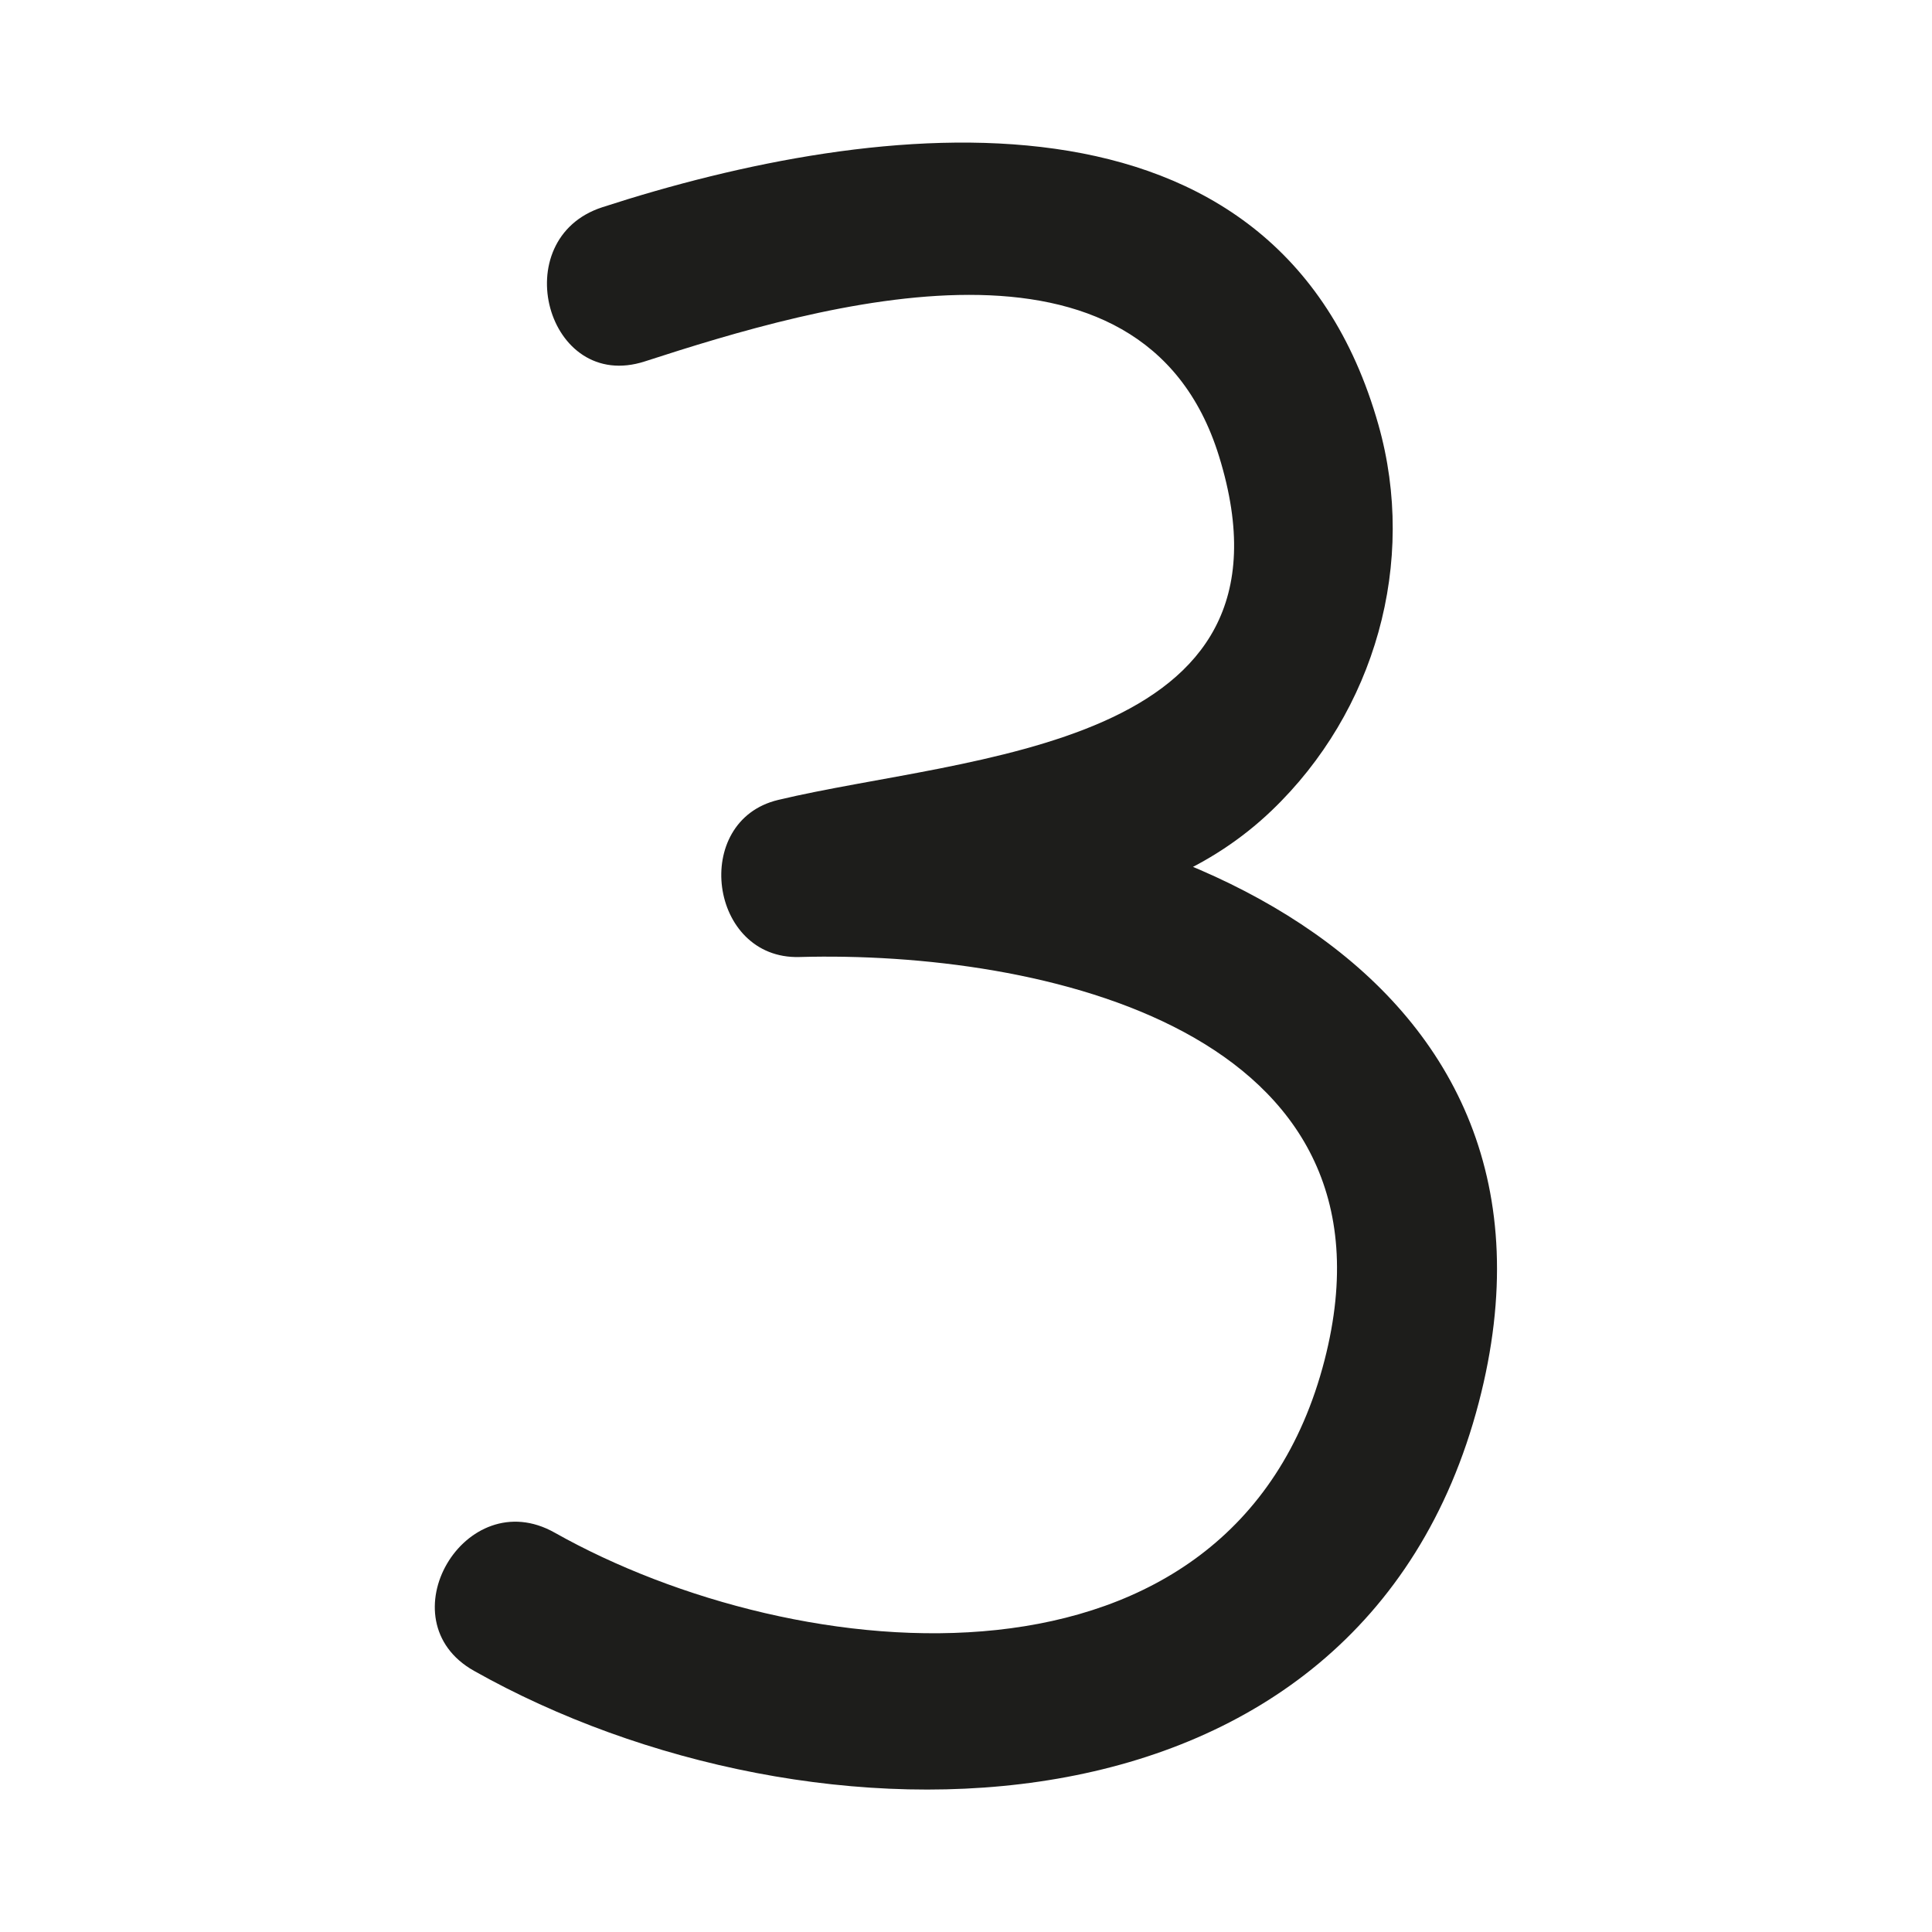 <?xml version="1.0" encoding="utf-8"?>
<!-- Generator: Adobe Illustrator 24.1.3, SVG Export Plug-In . SVG Version: 6.00 Build 0)  -->
<svg version="1.1" xmlns="http://www.w3.org/2000/svg" xmlns:xlink="http://www.w3.org/1999/xlink" x="0px" y="0px"
	 viewBox="0 0 200 200" style="enable-background:new 0 0 200 200;" xml:space="preserve">
<style type="text/css">
	.st0{display:none;}
	.st1{display:inline;}
	.st2{fill:#009FE3;}
	.st3{fill:#1D1D1B;}
	.st4{fill:#FDCD2E;}
	.st5{fill:#F80F1B;}
	.st6{fill:#FB9838;}
	.st7{fill:#FFFFFF;}
	.st8{fill:none;stroke:#1D1D1B;stroke-width:23.213;stroke-linecap:round;stroke-linejoin:round;stroke-miterlimit:10;}
	.st9{fill:none;stroke:#1D1D1B;stroke-width:6.5;stroke-linecap:round;stroke-linejoin:round;stroke-miterlimit:10;}
	.st10{fill:none;stroke:#1D1D1B;stroke-width:14.133;stroke-linecap:round;stroke-linejoin:round;stroke-miterlimit:10;}
	.st11{fill:#FFED00;}
	.st12{fill:none;stroke:#FFFFFF;stroke-width:23.213;stroke-linecap:round;stroke-linejoin:round;stroke-miterlimit:10;}
	.st13{display:inline;fill:none;stroke:#FFED00;stroke-width:8;stroke-linecap:round;stroke-linejoin:round;stroke-miterlimit:10;}
	.st14{display:inline;fill:none;stroke:#009FE3;stroke-width:8;stroke-linecap:round;stroke-linejoin:round;stroke-miterlimit:10;}
	.st15{opacity:0.04;fill:#1D1D1B;}
	.st16{fill:none;stroke:#009FE3;stroke-width:27;stroke-linecap:round;stroke-linejoin:round;stroke-miterlimit:10;}
	.st17{fill:none;stroke:#FB9838;stroke-width:16;stroke-linecap:round;stroke-linejoin:round;stroke-miterlimit:10;}
	.st18{fill:#FDCD2E;stroke:#FB9838;stroke-miterlimit:10;}
	.st19{fill:#E7443C;stroke:#E7443C;stroke-width:4;stroke-linecap:round;stroke-linejoin:round;stroke-miterlimit:10;}
	.st20{fill:#950D12;}
	.st21{fill:#FDCD2E;stroke:#FDCD2E;stroke-width:4;stroke-miterlimit:10;}
	.st22{fill:none;stroke:#FB9838;stroke-miterlimit:10;}
	.st23{fill:#9D9D9C;}
	.st24{opacity:0.8;fill:#E30613;}
	.st25{opacity:0.8;}
	.st26{fill:#E30613;}
</style>
<g id="Livello_1">
</g>
<g id="Livello_2" class="st0">
</g>
<g id="Livello_2_copia">
</g>
<g id="Livello_7" class="st0">
</g>
<g id="Livello_7_copia">
</g>
<g id="Livello_8">
</g>
<g id="Livello_6">
</g>
<g id="Livello_5">
	<g>
		<path class="st3" d="M66.76,37.41c18.14-5.89,51.52-15.74,59.43,9.81c9.44,30.46-26.13,30.92-45.64,35.59
			c-9.04,2.16-7.16,16.52,2.2,16.26c24.89-0.69,63.17,7.51,54.37,41.72c-9.4,36.52-54.54,32.04-79.7,17.87
			c-9.29-5.24-17.65,9.06-8.36,14.3c34.82,19.62,91.7,19.4,104.02-27.76c11.75-44.98-33.65-63.7-70.33-62.68
			c0.73,5.42,1.47,10.84,2.2,16.26c16.07-3.84,33.93-2.65,46.7-14.88c10.7-10.25,15.08-25.69,11.04-39.94
			c-10.47-36.94-52-31.71-80.33-22.51C52.27,24.72,56.59,40.71,66.76,37.41L66.76,37.41z"/>
	</g>
</g>
<g id="Livello_4">
</g>
</svg>
